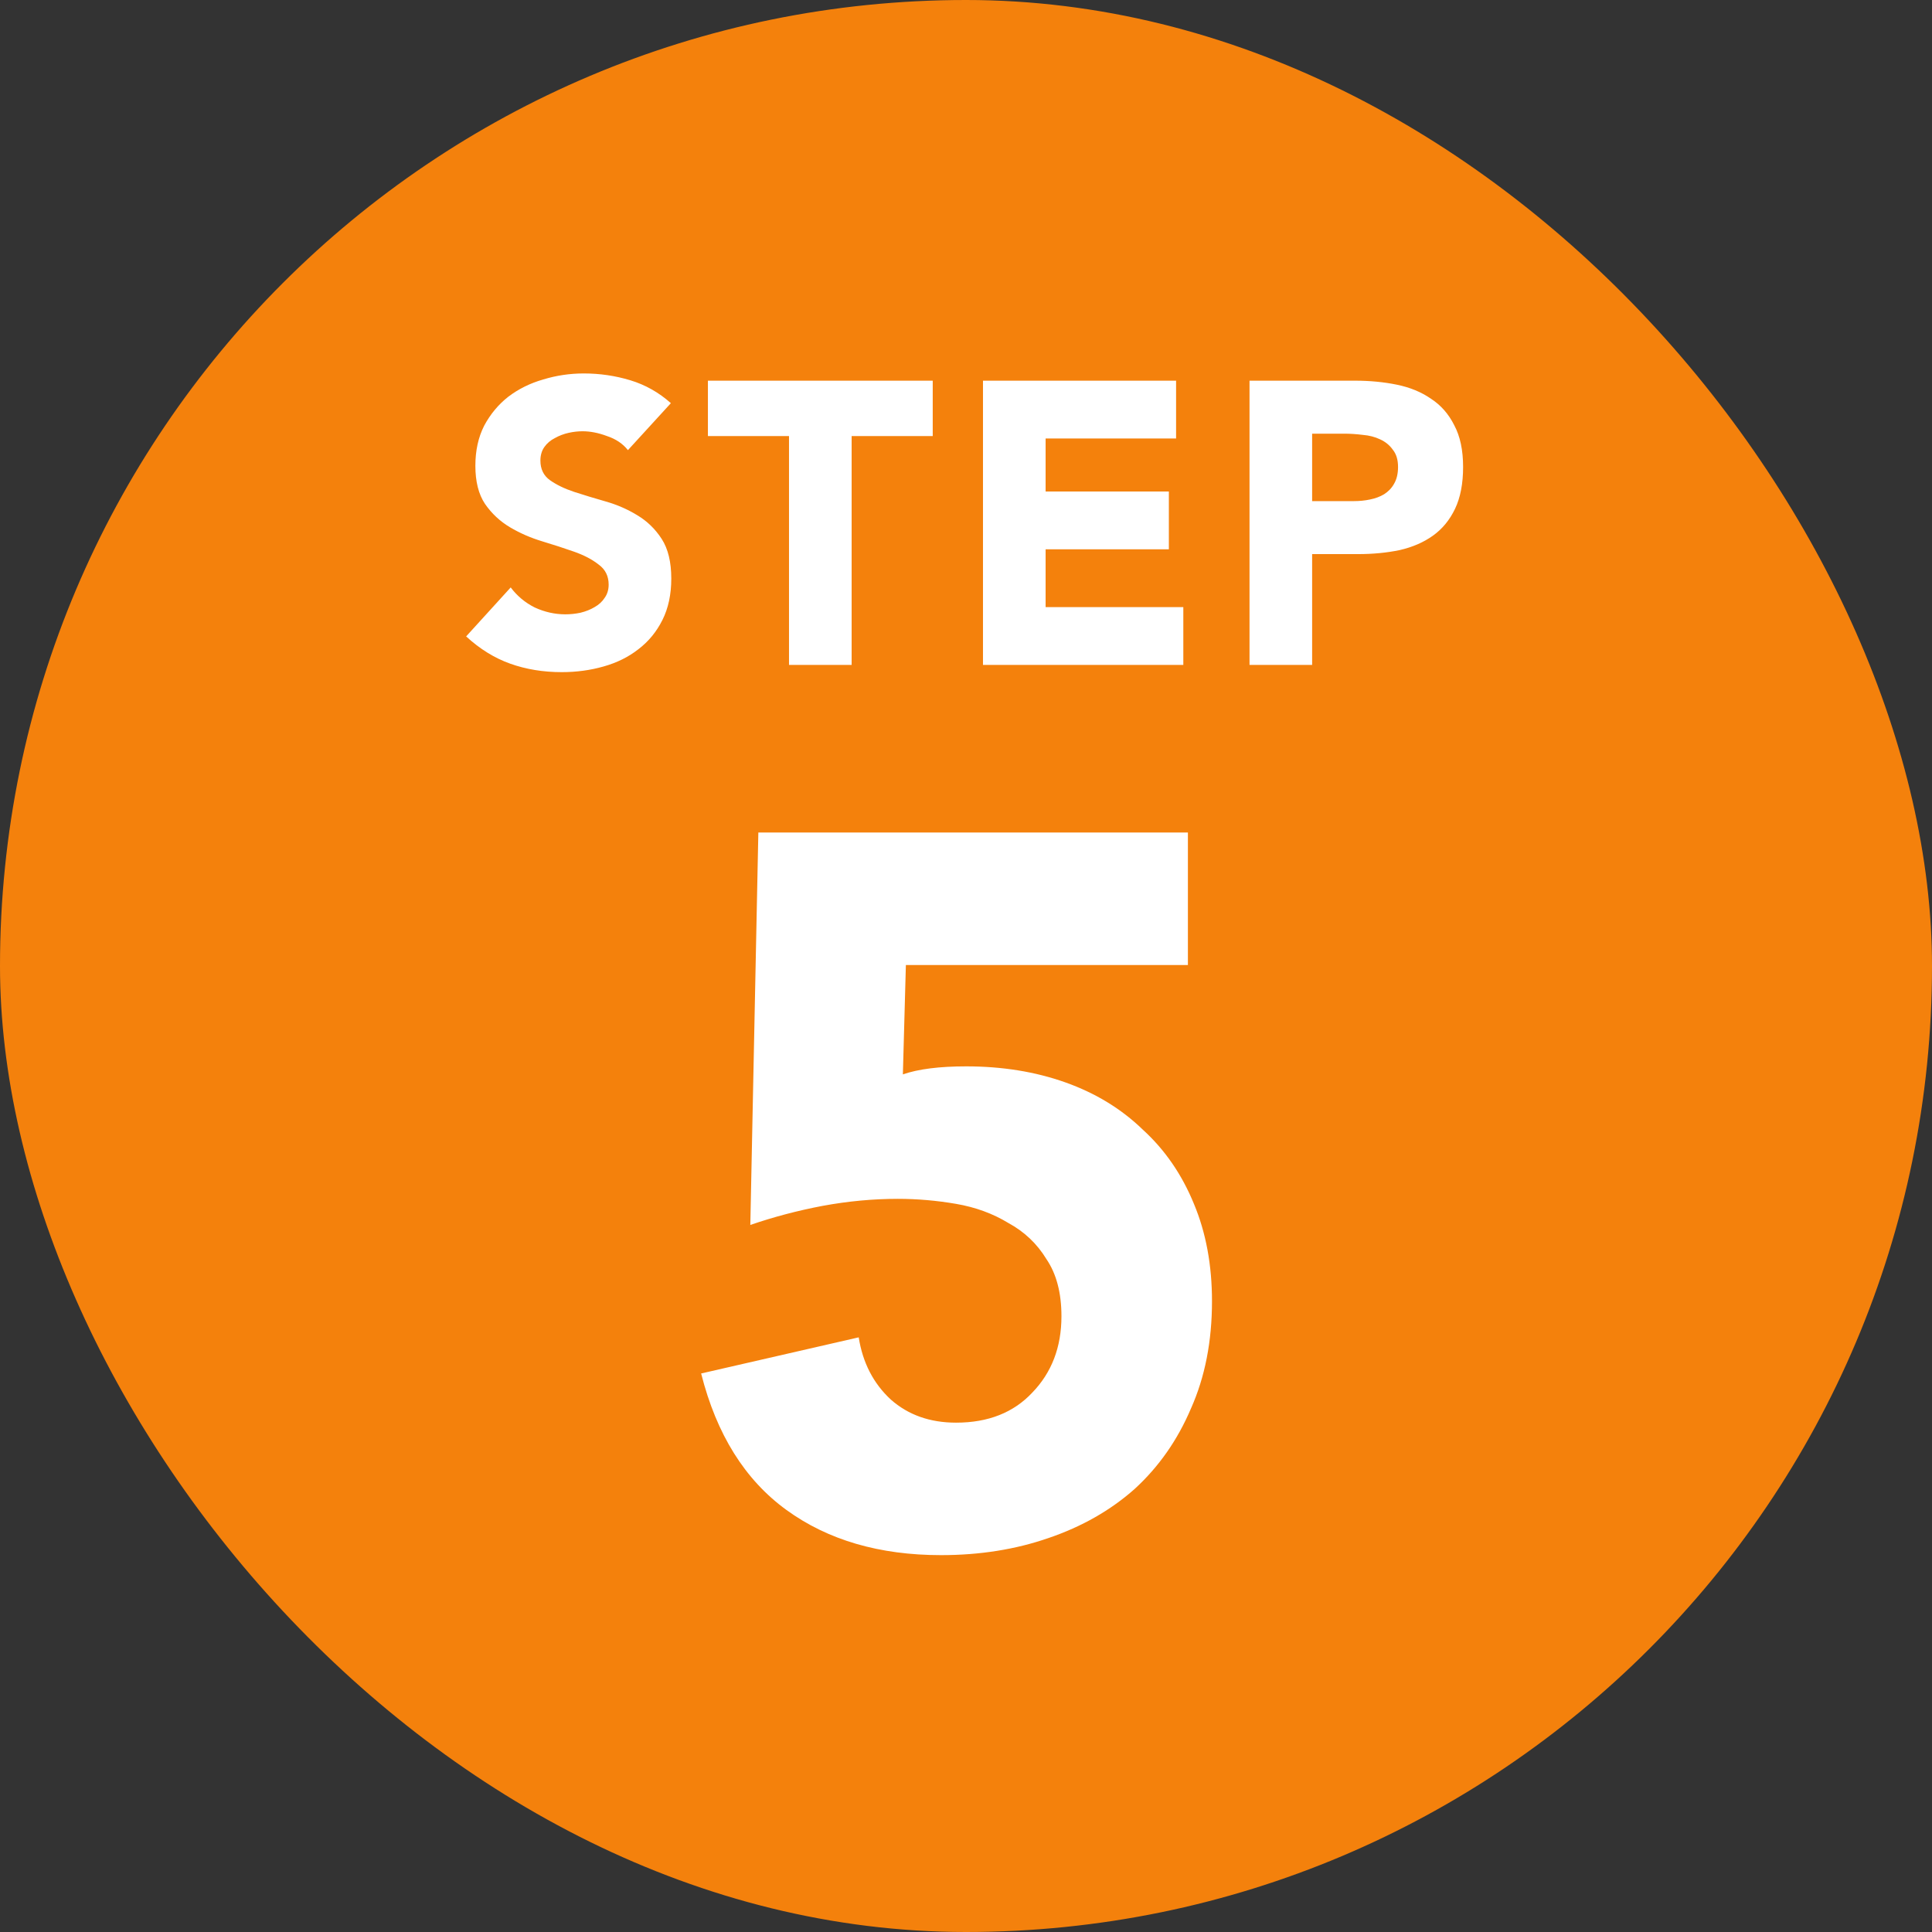 <svg width="77" height="77" viewBox="0 0 77 77" fill="none" xmlns="http://www.w3.org/2000/svg">
<rect x="0" y="0" width="77" height="77" fill="#333333" stroke="none"/>
<rect width="77" height="77" rx="38.5" fill="#F4810C"/>
<path d="M25.026 17.94C24.824 17.684 24.546 17.497 24.194 17.38C23.853 17.252 23.528 17.188 23.218 17.188C23.037 17.188 22.85 17.209 22.658 17.252C22.466 17.295 22.285 17.364 22.114 17.46C21.944 17.545 21.805 17.663 21.698 17.812C21.592 17.961 21.538 18.143 21.538 18.356C21.538 18.697 21.666 18.959 21.922 19.14C22.178 19.321 22.498 19.476 22.882 19.604C23.277 19.732 23.698 19.86 24.146 19.988C24.594 20.116 25.01 20.297 25.394 20.532C25.789 20.767 26.114 21.081 26.37 21.476C26.626 21.871 26.754 22.399 26.754 23.06C26.754 23.689 26.637 24.239 26.402 24.708C26.168 25.177 25.848 25.567 25.442 25.876C25.048 26.185 24.584 26.415 24.05 26.564C23.528 26.713 22.973 26.788 22.386 26.788C21.65 26.788 20.968 26.676 20.338 26.452C19.709 26.228 19.122 25.865 18.578 25.364L20.354 23.412C20.61 23.753 20.93 24.02 21.314 24.212C21.709 24.393 22.114 24.484 22.53 24.484C22.733 24.484 22.936 24.463 23.138 24.42C23.352 24.367 23.538 24.292 23.698 24.196C23.869 24.1 24.002 23.977 24.098 23.828C24.205 23.679 24.258 23.503 24.258 23.3C24.258 22.959 24.125 22.692 23.858 22.5C23.602 22.297 23.277 22.127 22.882 21.988C22.488 21.849 22.061 21.711 21.602 21.572C21.144 21.433 20.717 21.247 20.322 21.012C19.928 20.777 19.597 20.468 19.33 20.084C19.074 19.7 18.946 19.193 18.946 18.564C18.946 17.956 19.064 17.423 19.298 16.964C19.544 16.505 19.864 16.121 20.258 15.812C20.664 15.503 21.128 15.273 21.65 15.124C22.173 14.964 22.712 14.884 23.266 14.884C23.906 14.884 24.525 14.975 25.122 15.156C25.72 15.337 26.258 15.641 26.738 16.068L25.026 17.94ZM31.446 17.38H28.214V15.172H37.174V17.38H33.942V26.5H31.446V17.38ZM39.177 15.172H46.873V17.476H41.673V19.588H46.585V21.892H41.673V24.196H47.161V26.5H39.177V15.172ZM49.8 15.172H54.008C54.594 15.172 55.149 15.225 55.672 15.332C56.194 15.439 56.648 15.625 57.032 15.892C57.426 16.148 57.736 16.5 57.959 16.948C58.194 17.385 58.312 17.94 58.312 18.612C58.312 19.273 58.205 19.828 57.992 20.276C57.778 20.724 57.485 21.081 57.111 21.348C56.738 21.615 56.295 21.807 55.783 21.924C55.272 22.031 54.717 22.084 54.12 22.084H52.295V26.5H49.8V15.172ZM52.295 19.972H53.959C54.184 19.972 54.397 19.951 54.599 19.908C54.813 19.865 54.999 19.796 55.16 19.7C55.33 19.593 55.464 19.455 55.559 19.284C55.666 19.103 55.719 18.879 55.719 18.612C55.719 18.324 55.65 18.095 55.511 17.924C55.383 17.743 55.213 17.604 54.999 17.508C54.797 17.412 54.568 17.353 54.312 17.332C54.056 17.3 53.81 17.284 53.575 17.284H52.295V19.972ZM47.344 38.46H36.104L35.984 42.82C36.597 42.607 37.437 42.5 38.504 42.5C39.944 42.5 41.264 42.713 42.464 43.14C43.664 43.567 44.691 44.193 45.544 45.02C46.424 45.82 47.104 46.807 47.584 47.98C48.064 49.127 48.304 50.42 48.304 51.86C48.304 53.46 48.024 54.887 47.464 56.14C46.931 57.393 46.184 58.46 45.224 59.34C44.264 60.193 43.117 60.847 41.784 61.3C40.477 61.753 39.051 61.98 37.504 61.98C35.051 61.98 32.997 61.38 31.344 60.18C29.691 58.98 28.557 57.167 27.944 54.74L34.224 53.3C34.384 54.313 34.811 55.14 35.504 55.78C36.197 56.393 37.064 56.7 38.104 56.7C39.384 56.7 40.397 56.3 41.144 55.5C41.917 54.7 42.304 53.687 42.304 52.46C42.304 51.527 42.104 50.767 41.704 50.18C41.331 49.567 40.824 49.087 40.184 48.74C39.571 48.367 38.877 48.113 38.104 47.98C37.331 47.847 36.557 47.78 35.784 47.78C34.797 47.78 33.797 47.873 32.784 48.06C31.797 48.247 30.837 48.5 29.904 48.82L30.224 33.18H47.344V38.46Z" fill="white"/>
</svg>
